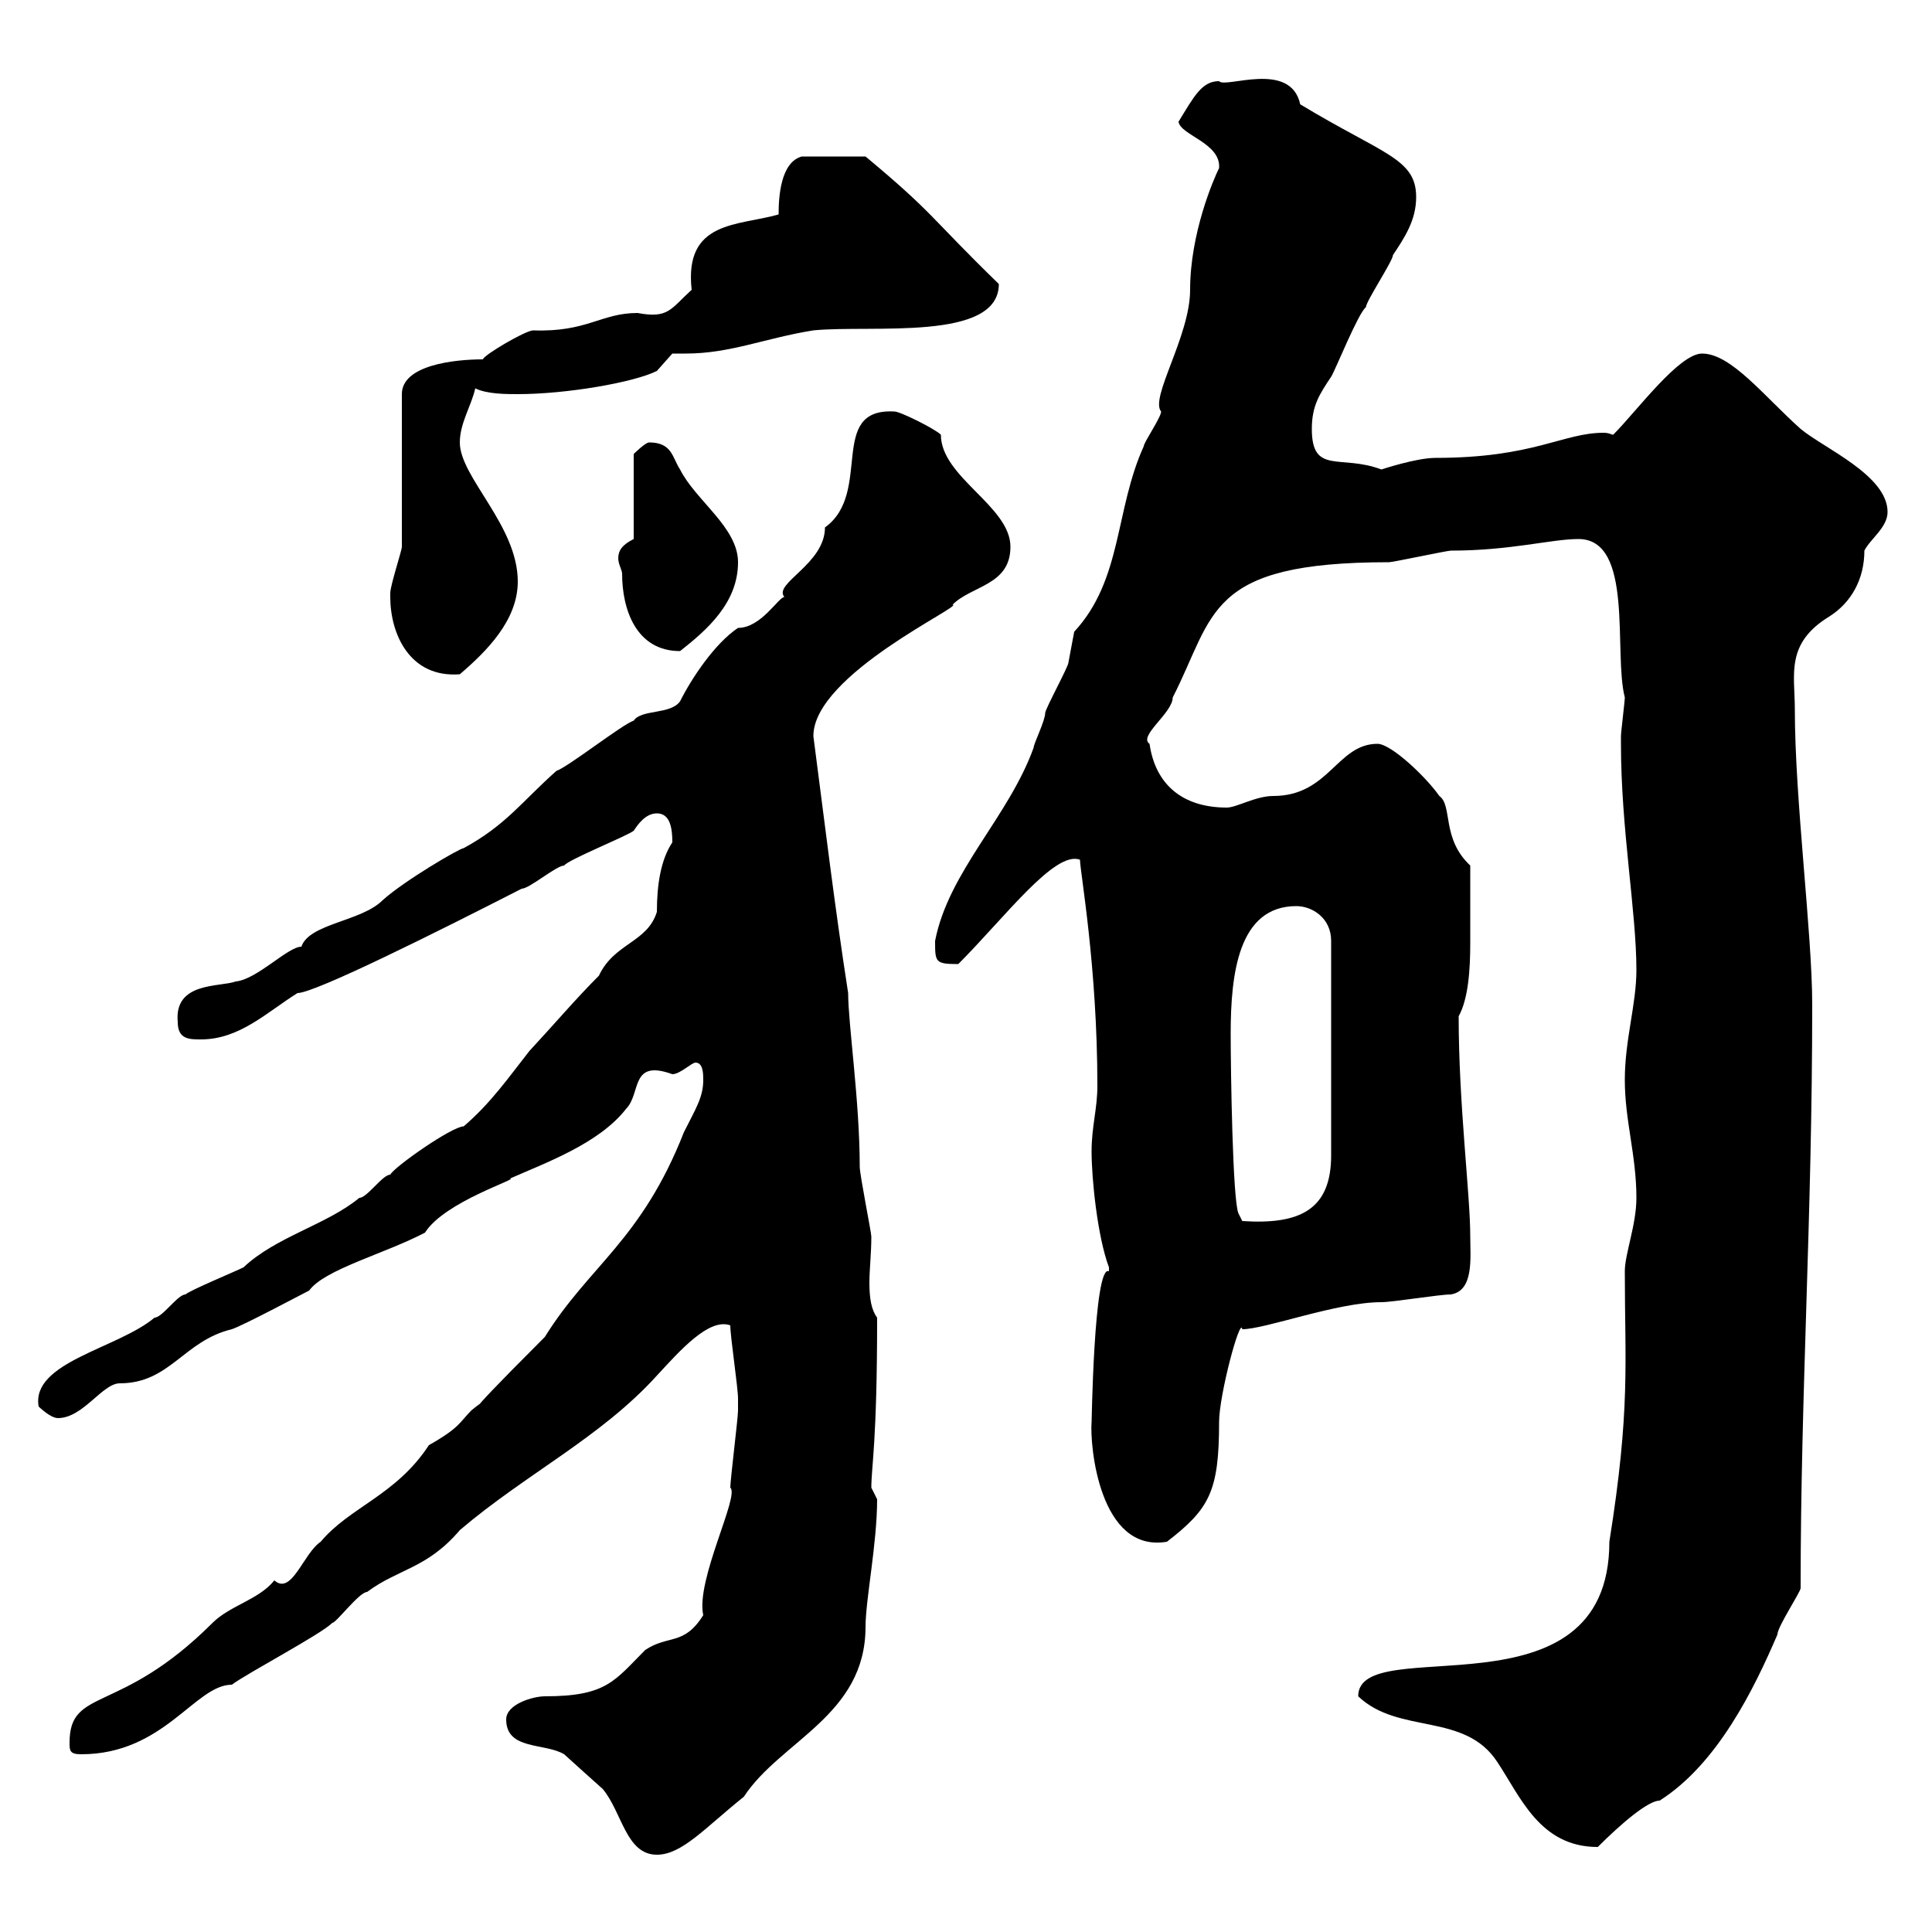 <svg xmlns="http://www.w3.org/2000/svg" xmlns:xlink="http://www.w3.org/1999/xlink" width="300" height="300"><path d="M78.60 267C78.60 271.80 84.60 270.60 87.60 272.40C87.90 272.70 93.60 277.80 93.60 277.80C96.60 281.40 97.20 288 102 288C105.90 288 109.50 283.80 115.50 279C121.20 270.30 134.40 266.40 134.40 252.60C134.40 248.40 136.20 239.70 136.20 232.80C136.20 232.80 135.30 231 135.30 231C135.30 227.70 136.20 224.10 136.20 204.60C135.30 203.40 135 201.60 135 199.20C135 197.10 135.30 194.70 135.30 192C135.30 191.40 133.50 182.40 133.50 181.20C133.50 171 131.70 159 131.70 154.20C129.60 140.70 128.10 128.10 126.30 114.30C126.30 104.70 150 93.90 147.90 93.90C150.90 90.90 156.90 90.90 156.90 84.90C156.90 78.60 146.10 74.10 146.10 67.50C145.20 66.60 139.80 63.90 138.90 63.90C128.40 63.30 135.60 76.50 128.10 81.90C128.10 87.60 120 90.60 121.80 92.70C120.90 92.70 118.20 97.50 114.60 97.50C111 99.90 107.40 105.30 105.60 108.90C104.10 111 99.60 110.10 98.40 111.90C96.60 112.50 88.20 119.10 86.40 119.70C81 124.50 78.60 128.10 72 131.70C71.40 131.70 62.70 136.80 59.40 139.80C56.10 143.10 48 143.40 46.80 147C44.70 147 39.90 152.10 36.60 152.40C34.20 153.30 27 152.40 27.60 158.70C27.60 161.40 29.40 161.40 31.20 161.40C37.20 161.40 41.40 157.20 46.20 154.20C48.90 154.20 68.10 144.60 81 138C82.20 138 86.40 134.40 87.60 134.40C88.20 133.50 97.20 129.90 98.40 129C99 128.10 100.20 126.30 102 126.30C104.10 126.30 104.40 128.70 104.40 130.80C102.60 133.50 102 137.40 102 141.60C100.50 146.40 95.40 146.40 93 151.50C89.40 155.10 86.10 159 82.20 163.20C78.90 167.40 76.20 171.30 72 174.90C70.20 174.90 61.20 181.20 60.60 182.40C59.40 182.40 57 186 55.80 186C50.70 190.20 42.90 192 37.80 196.80C36.60 197.40 29.40 200.40 28.80 201C27.60 201 25.20 204.60 24 204.60C18.30 209.40 4.80 211.50 6 218.40C6 218.40 7.80 220.20 9 220.20C12.90 220.20 15.90 214.80 18.60 214.80C26.40 214.80 28.50 208.20 36 206.40C37.80 205.80 46.80 201 48 200.40C50.40 197.10 59.70 194.70 66 191.40C69 186.60 80.70 183 79.20 183C84.60 180.60 93 177.60 97.20 172.20C99.60 169.80 97.80 164.40 104.40 166.80C105.60 166.80 107.40 165 108 165C109.20 165 109.20 166.80 109.20 167.70C109.20 170.40 108 172.20 106.20 175.80C99.60 192.60 91.50 196.50 84.60 207.60C67.80 224.40 78 215.10 73.20 219C71.40 220.80 71.40 221.70 66.60 224.40C61.50 232.20 54.30 234 49.80 239.40C47.10 241.20 45.30 247.80 42.60 245.40C40.20 248.40 35.70 249.30 33 252C18.60 266.40 10.80 261.90 10.80 270.60C10.80 271.80 10.80 272.40 12.60 272.40C25.50 272.40 30.30 261.60 36 261.60C38.40 259.80 49.80 253.80 51.60 252C52.20 252 55.80 247.20 57 247.20C61.80 243.60 66.30 243.60 71.40 237.60C81.60 228.90 93.30 223.20 102 213.60C105.60 209.70 110.10 204.60 113.40 205.80C113.40 207.60 114.60 215.40 114.60 217.20C114.60 218.10 114.60 218.70 114.60 219C114.60 220.20 113.40 229.80 113.40 231C114.90 232.20 108 245.40 109.20 250.80C106.20 255.60 103.80 253.80 100.20 256.20C95.40 261 94.20 263.40 84.60 263.40C82.80 263.40 78.60 264.60 78.60 267ZM210.90 263.40C217.20 269.40 227.40 265.80 232.50 273.60C236.10 279 239.10 286.80 248.10 286.80C251.70 283.20 255.90 279.60 257.70 279.60C266.70 273.90 272.40 262.20 276 253.80C276 252.60 279.60 247.20 279.60 246.60C279.60 216 281.40 189.30 281.40 156C281.40 144.90 278.70 124.20 278.70 110.10C278.70 104.70 277.20 99.90 284.10 95.70C287.40 93.60 289.50 90 289.50 85.50C290.40 83.70 293.10 81.90 293.10 79.50C293.10 73.80 283.20 69.60 279.60 66.60C273.90 61.50 268.80 54.90 264.30 54.90C260.70 54.90 254.10 63.90 250.50 67.50C250.20 67.50 249.90 67.20 249 67.20C242.70 67.20 238.20 71.10 222.90 71.10C219.90 71.10 214.50 72.90 214.50 72.90C208.20 70.50 203.70 73.80 203.70 66.60C203.70 63 204.90 61.20 206.70 58.50C207.30 57.60 210.90 48.60 212.10 47.70C212.10 46.80 216.30 40.50 216.30 39.60C218.10 36.90 219.90 34.20 219.90 30.60C219.90 24.60 214.80 24 201.90 16.20C200.40 9.30 190.20 13.80 189.30 12.60C186.60 12.60 185.40 15 183 18.90C183.30 21 189.60 22.20 189.30 26.10C188.40 27.90 184.80 36.30 184.80 45C184.80 52.20 178.50 61.80 180.30 63.90C180.30 64.80 177.60 68.70 177.60 69.30C173.10 79.20 174.30 90 166.80 98.10C166.80 98.10 165.90 102.90 165.90 102.90C165.90 103.50 162.30 110.10 162.30 110.70C162.30 111.90 160.50 115.50 160.50 116.10C156.60 126.90 147.30 135.30 145.20 146.10C145.20 149.40 145.20 149.70 148.80 149.70C156 142.50 163.80 132 167.70 133.50C167.70 135.30 170.40 150 170.40 168.60C170.40 172.20 169.50 174.90 169.50 178.80C169.50 183 170.40 192 172.20 196.80C172.20 196.80 172.20 196.80 172.20 197.40C169.80 196.20 169.50 222.30 169.50 220.80C169.20 224.40 170.70 241.20 181.20 239.40C187.80 234.30 189.30 231.60 189.30 220.80C189.30 216.60 192.60 204.30 192.90 206.40C196.50 206.40 207.60 202.20 214.50 202.20C216.30 202.20 223.50 201 225.30 201C228.90 200.40 228.30 195.30 228.30 192C228.30 185.40 226.50 171.60 226.50 157.80C228 155.10 228.30 150.60 228.30 146.40C228.30 142.20 228.30 141 228.30 134.40C223.80 130.20 225.60 125.10 223.50 123.60C221.40 120.60 216 115.50 213.90 115.50C207.60 115.50 206.40 123.60 197.70 123.60C195 123.60 192 125.40 190.50 125.40C183.60 125.40 179.40 121.80 178.50 115.50C176.70 114.30 182.10 110.70 182.10 108.30C188.70 95.40 187.20 87.30 215.70 87.30C216.30 87.30 224.70 85.50 225.30 85.50C234.60 85.50 240.90 83.70 245.10 83.70C253.80 83.70 250.50 101.40 252.30 108.30C252.30 108.90 251.70 113.70 251.70 114.30C251.70 115.50 251.70 115.50 251.70 115.50C251.70 128.70 254.10 141.60 254.10 150.60C254.10 156 252.30 161.40 252.30 167.70C252.30 174 254.10 179.40 254.10 186C254.10 190.20 252.30 194.70 252.30 197.40C252.30 211.80 253.20 218.70 249.90 239.40C249.90 267.60 210.90 253.20 210.90 263.40ZM191.10 160.50C191.10 151.20 192.30 140.70 201.30 140.70C203.70 140.70 206.70 142.50 206.70 146.10L206.70 179.40C206.70 187.80 201.90 190.20 192.90 189.60L192.30 188.40C191.40 186.30 191.10 166.20 191.10 160.50ZM60.60 92.70C60.60 98.40 63.60 105.30 71.40 104.70C75.60 101.10 80.40 96.30 80.40 90.30C80.40 81.60 71.40 74.10 71.40 68.70C71.40 65.70 73.20 63 73.80 60.30C75.60 61.20 78.60 61.20 80.40 61.20C87.90 61.20 98.40 59.40 102 57.60L104.40 54.90C105 54.90 105.90 54.90 106.50 54.90C113.40 54.90 118.80 52.50 126.30 51.30C135.30 50.40 155.10 53.10 155.10 44.10C144.30 33.60 145.20 33.30 134.40 24.30L124.50 24.30C121.20 25.20 120.90 30.60 120.90 33.30C114.60 35.10 106.20 34.20 107.40 45C104.10 48 103.80 49.50 99 48.60C93.30 48.60 91.20 51.60 82.80 51.30C81.60 51.30 75 55.20 75 55.80C70.50 55.80 62.40 56.70 62.40 61.20L62.40 84.90C62.40 85.50 60.60 90.90 60.60 92.10C60.60 92.10 60.60 92.70 60.60 92.70ZM96.60 89.10C96.60 94.50 98.70 101.10 105.60 101.10C109.80 97.80 114.60 93.60 114.60 87.30C114.60 81.90 108 77.70 105.60 72.90C104.40 71.10 104.40 68.70 100.80 68.70C100.20 68.70 98.40 70.50 98.40 70.50L98.40 83.70C96.60 84.60 96 85.50 96 86.70C96 87.60 96.60 88.50 96.60 89.10Z"/></svg>